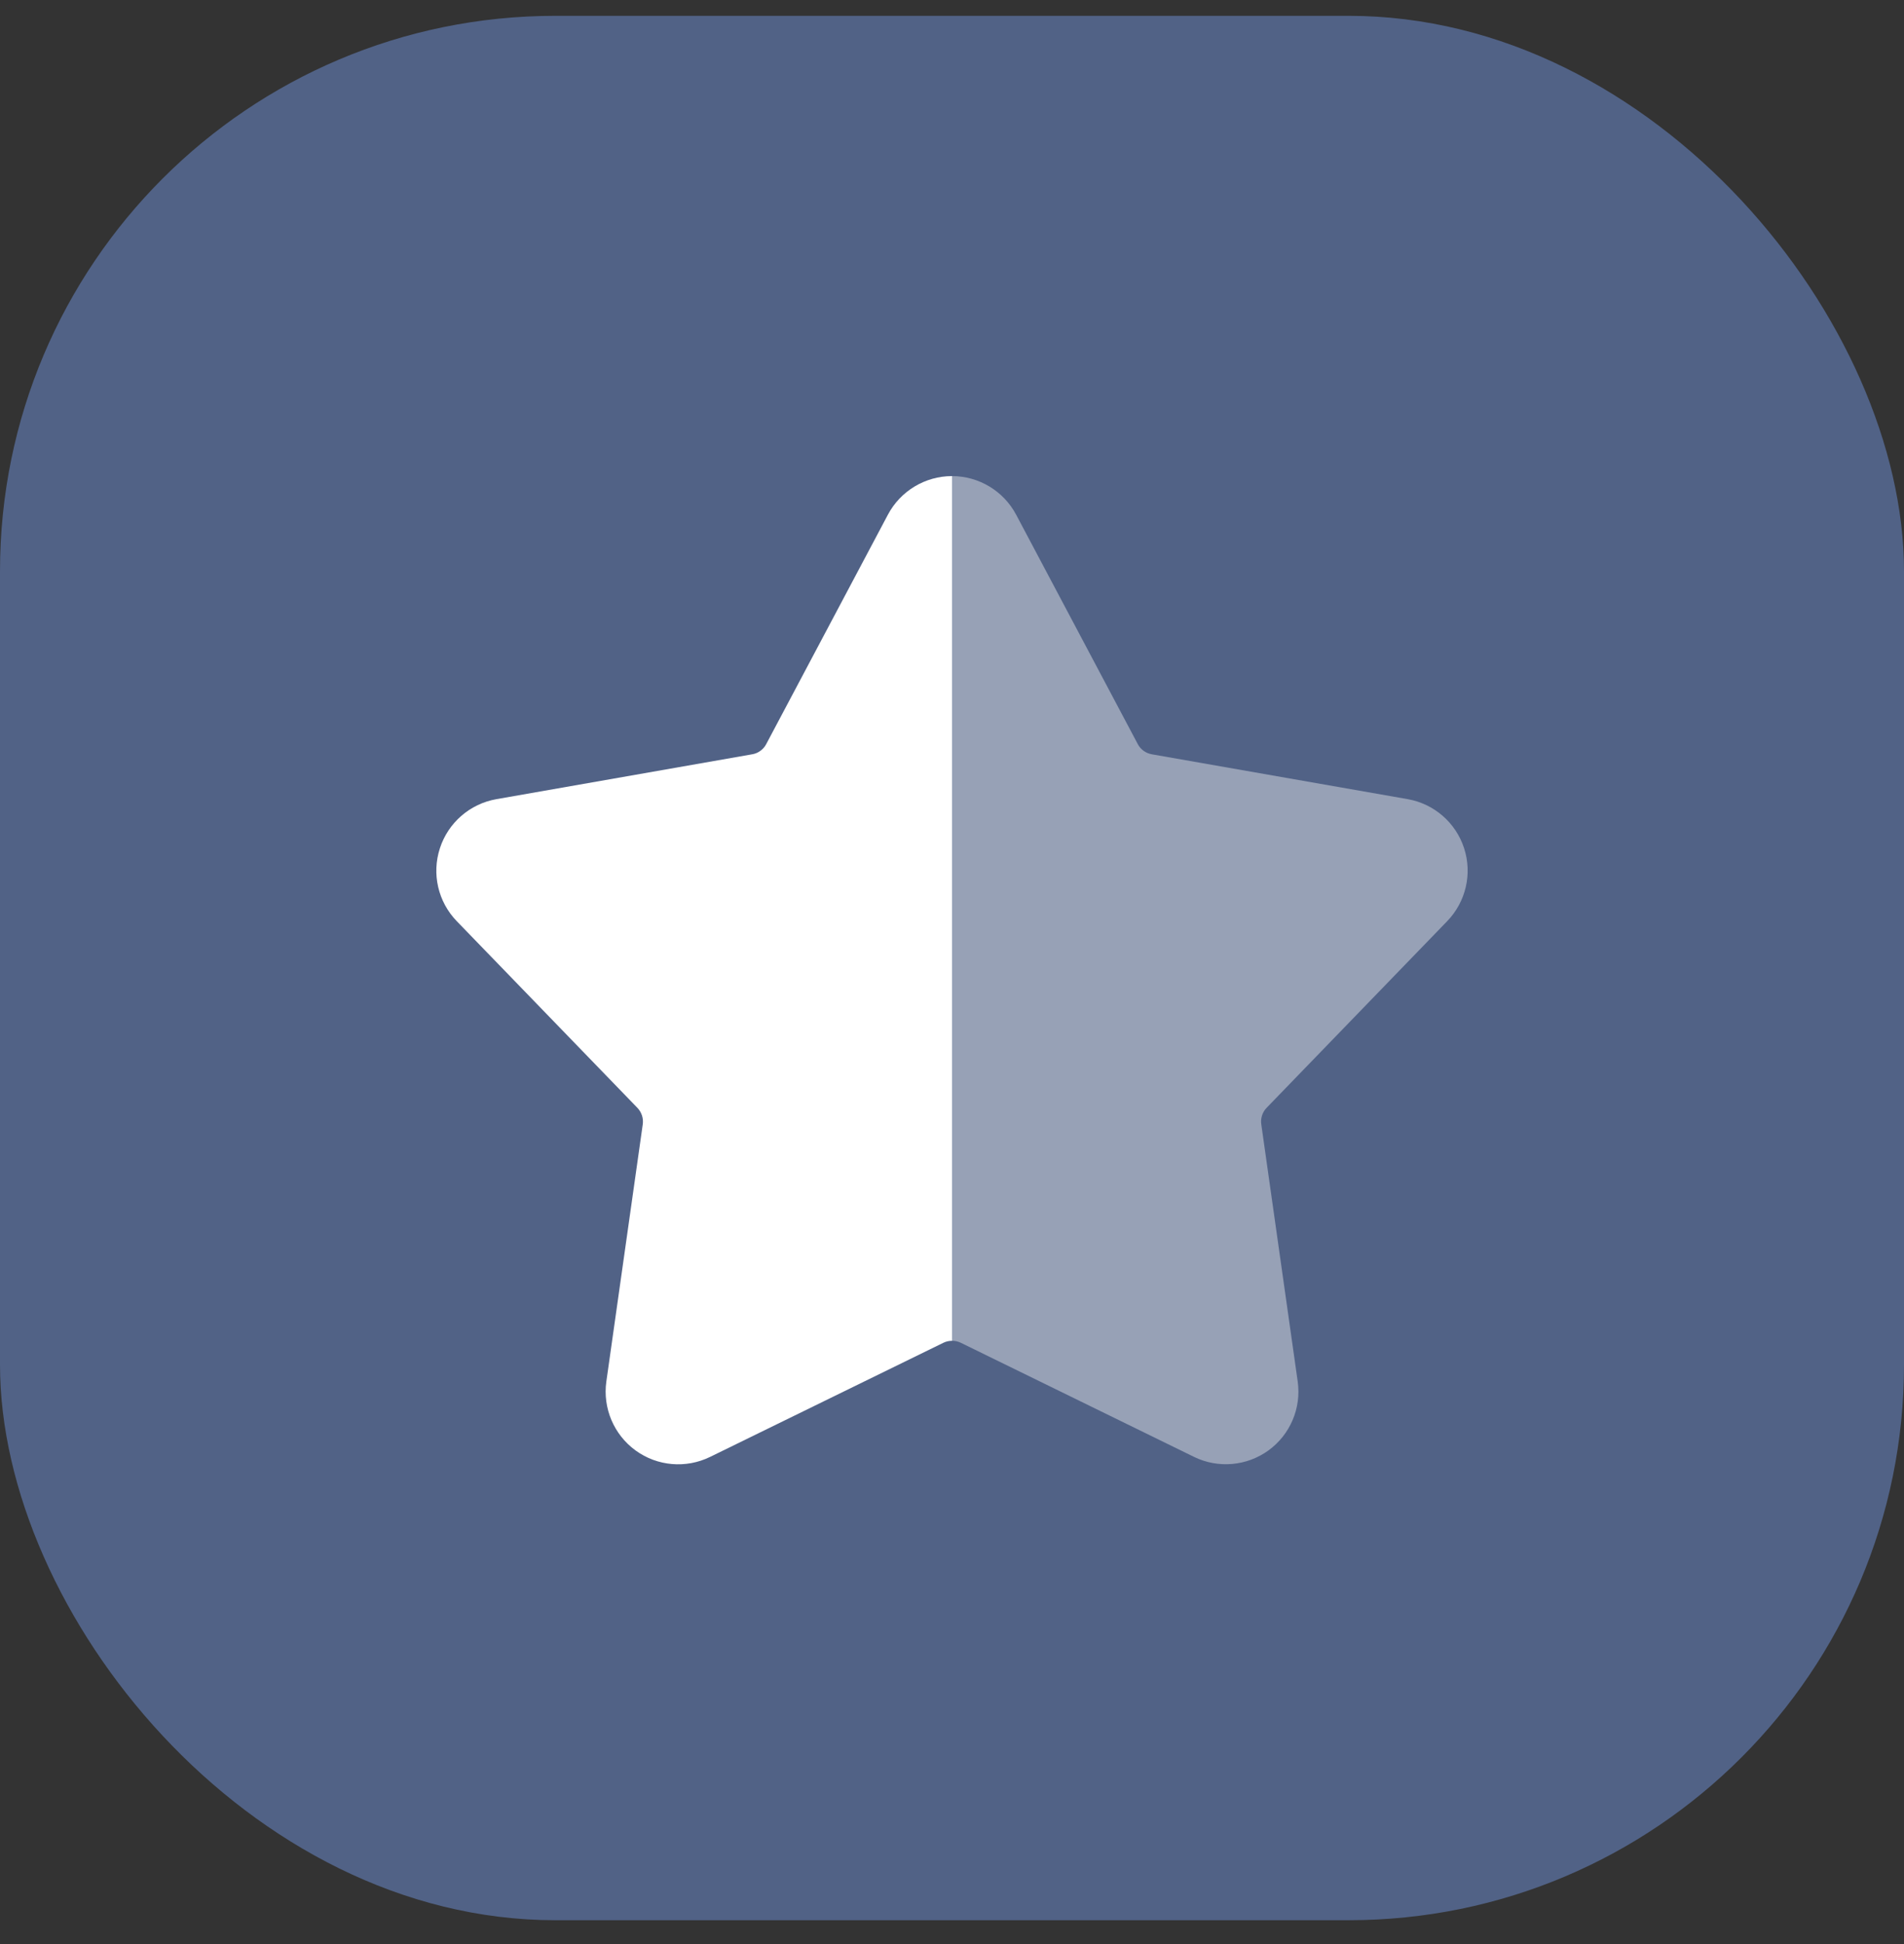<svg width="48" height="49" viewBox="0 0 48 49" fill="none" xmlns="http://www.w3.org/2000/svg">
<rect x="0" y="0" width="48" height="49" fill="#333333" stroke="none"/>
<rect y="0.399" width="48" height="48" rx="14" fill="#516286"/>
<path fill-rule="evenodd" clip-rule="evenodd" d="M22.384 12.973L19.316 18.756C19.282 18.823 19.23 18.881 19.169 18.925C19.108 18.97 19.037 19 18.963 19.012L12.514 20.143C11.847 20.26 11.299 20.736 11.09 21.38C10.88 22.024 11.043 22.731 11.515 23.218L16.069 27.923C16.121 27.978 16.161 28.044 16.184 28.115C16.208 28.187 16.214 28.263 16.204 28.339L15.286 34.821C15.192 35.491 15.475 36.16 16.022 36.558C16.57 36.957 17.293 37.019 17.902 36.721L23.782 33.845C23.851 33.811 23.925 33.795 24.001 33.795V12C23.323 12 22.701 12.375 22.384 12.973Z" fill="white"/>
<path opacity="0.4" fill-rule="evenodd" clip-rule="evenodd" d="M31.932 27.922L36.485 23.217C36.955 22.73 37.12 22.023 36.91 21.379C36.701 20.735 36.153 20.259 35.486 20.142L29.037 19.012C28.963 18.999 28.892 18.969 28.831 18.925C28.77 18.881 28.719 18.823 28.684 18.756L25.616 12.971C25.299 12.375 24.677 12 24 12V33.794C24.076 33.794 24.151 33.811 24.219 33.843L30.1 36.72C30.709 37.018 31.431 36.954 31.979 36.557C32.527 36.158 32.81 35.491 32.715 34.82L31.797 28.338C31.786 28.263 31.793 28.186 31.817 28.113C31.839 28.043 31.879 27.977 31.932 27.922Z" fill="white"/>
</svg>
